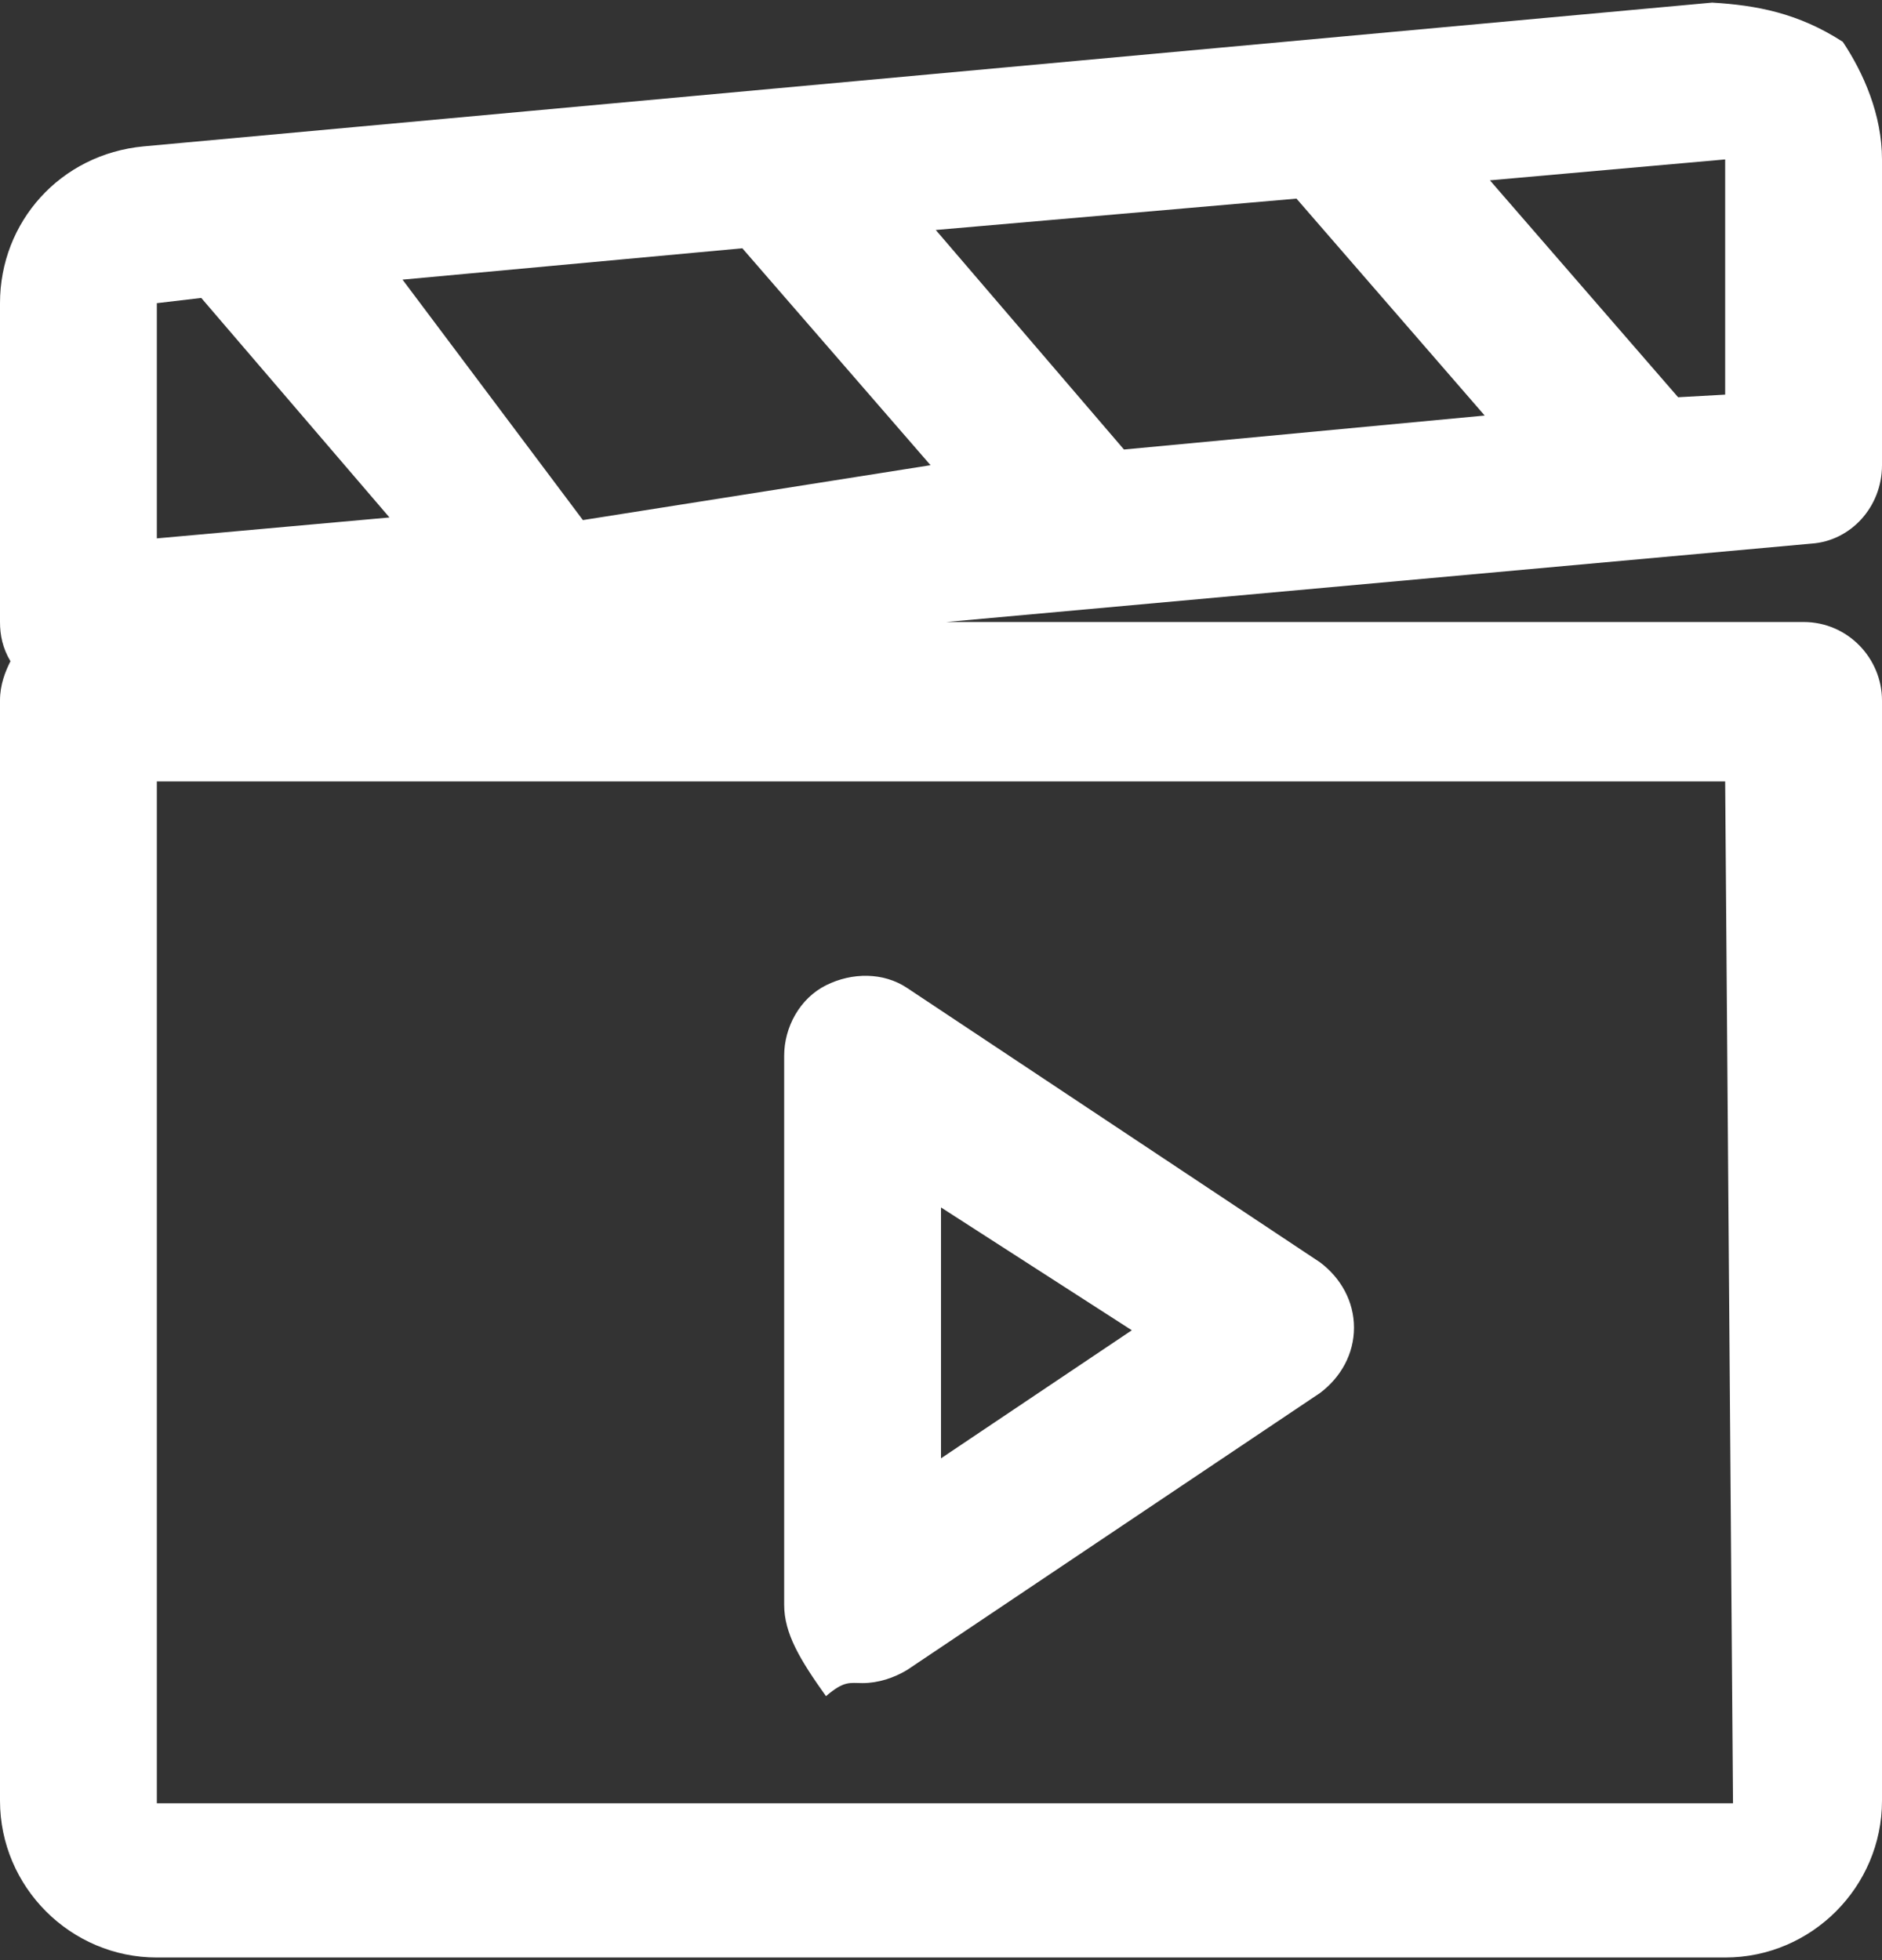 <?xml version="1.0" encoding="utf-8"?>
<!-- Generator: Adobe Illustrator 25.4.1, SVG Export Plug-In . SVG Version: 6.00 Build 0)  -->
<svg version="1.1" id="レイヤー_1" xmlns="http://www.w3.org/2000/svg" xmlns:xlink="http://www.w3.org/1999/xlink" x="0px"
	 y="0px" viewBox="0 0 72 75" style="enable-background:new 0 0 72 75;" xml:space="preserve">
<rect x="0" y="0" width="72" height="75" fill="#333333" stroke="none"/>
<style type="text/css">
	.st0{fill-rule:evenodd;clip-rule:evenodd;fill:#FFFFFF;}
</style>
<path class="st0" d="M72,26.8v42.1c0,3.3-2.7,6-6,6H6c-3.3,0-6-2.7-6-6V26.8c0-0.6,0.2-1.1,0.4-1.5c-0.3-0.5-0.4-1-0.4-1.5V11.6
	c0-3.1,2.3-5.7,5.5-6l60-5.5c1.7,0.1,3.3,0.4,5,1.5C71.3,2.8,72,4.4,72,6.1v11.7c0,1.6-1.2,2.9-2.7,3l-33.1,3H69
	C70.7,23.8,72,25.2,72,26.8z M7.7,11.4L6,11.6v9l8.9-0.8L7.7,11.4z M28.4,9.5l-13,1.2l6.9,9.2l13.3-2.1L28.4,9.5z M64.2,15.2
	l1.8-0.1v-9l-9,0.8L64.2,15.2z M43,17.2l13.8-1.3l-7.2-8.3L35.8,8.8L43,17.2z M66,29.9H6V69h60.3L66,29.9z M31.6,37.7
	c1-0.5,2.2-0.5,3.1,0.1l15.8,10.5c0.8,0.6,1.3,1.5,1.3,2.5s-0.5,1.9-1.3,2.5L34.7,63.9c-0.5,0.3-1.1,0.5-1.7,0.5
	c-0.5,0-0.7-0.1-1.4,0.5c-1-1.4-1.6-2.4-1.6-3.5v-21C30,39.3,30.6,38.2,31.6,37.7z M36,55.8l7.3-4.9L36,46.2V55.8z"/>
</svg>
